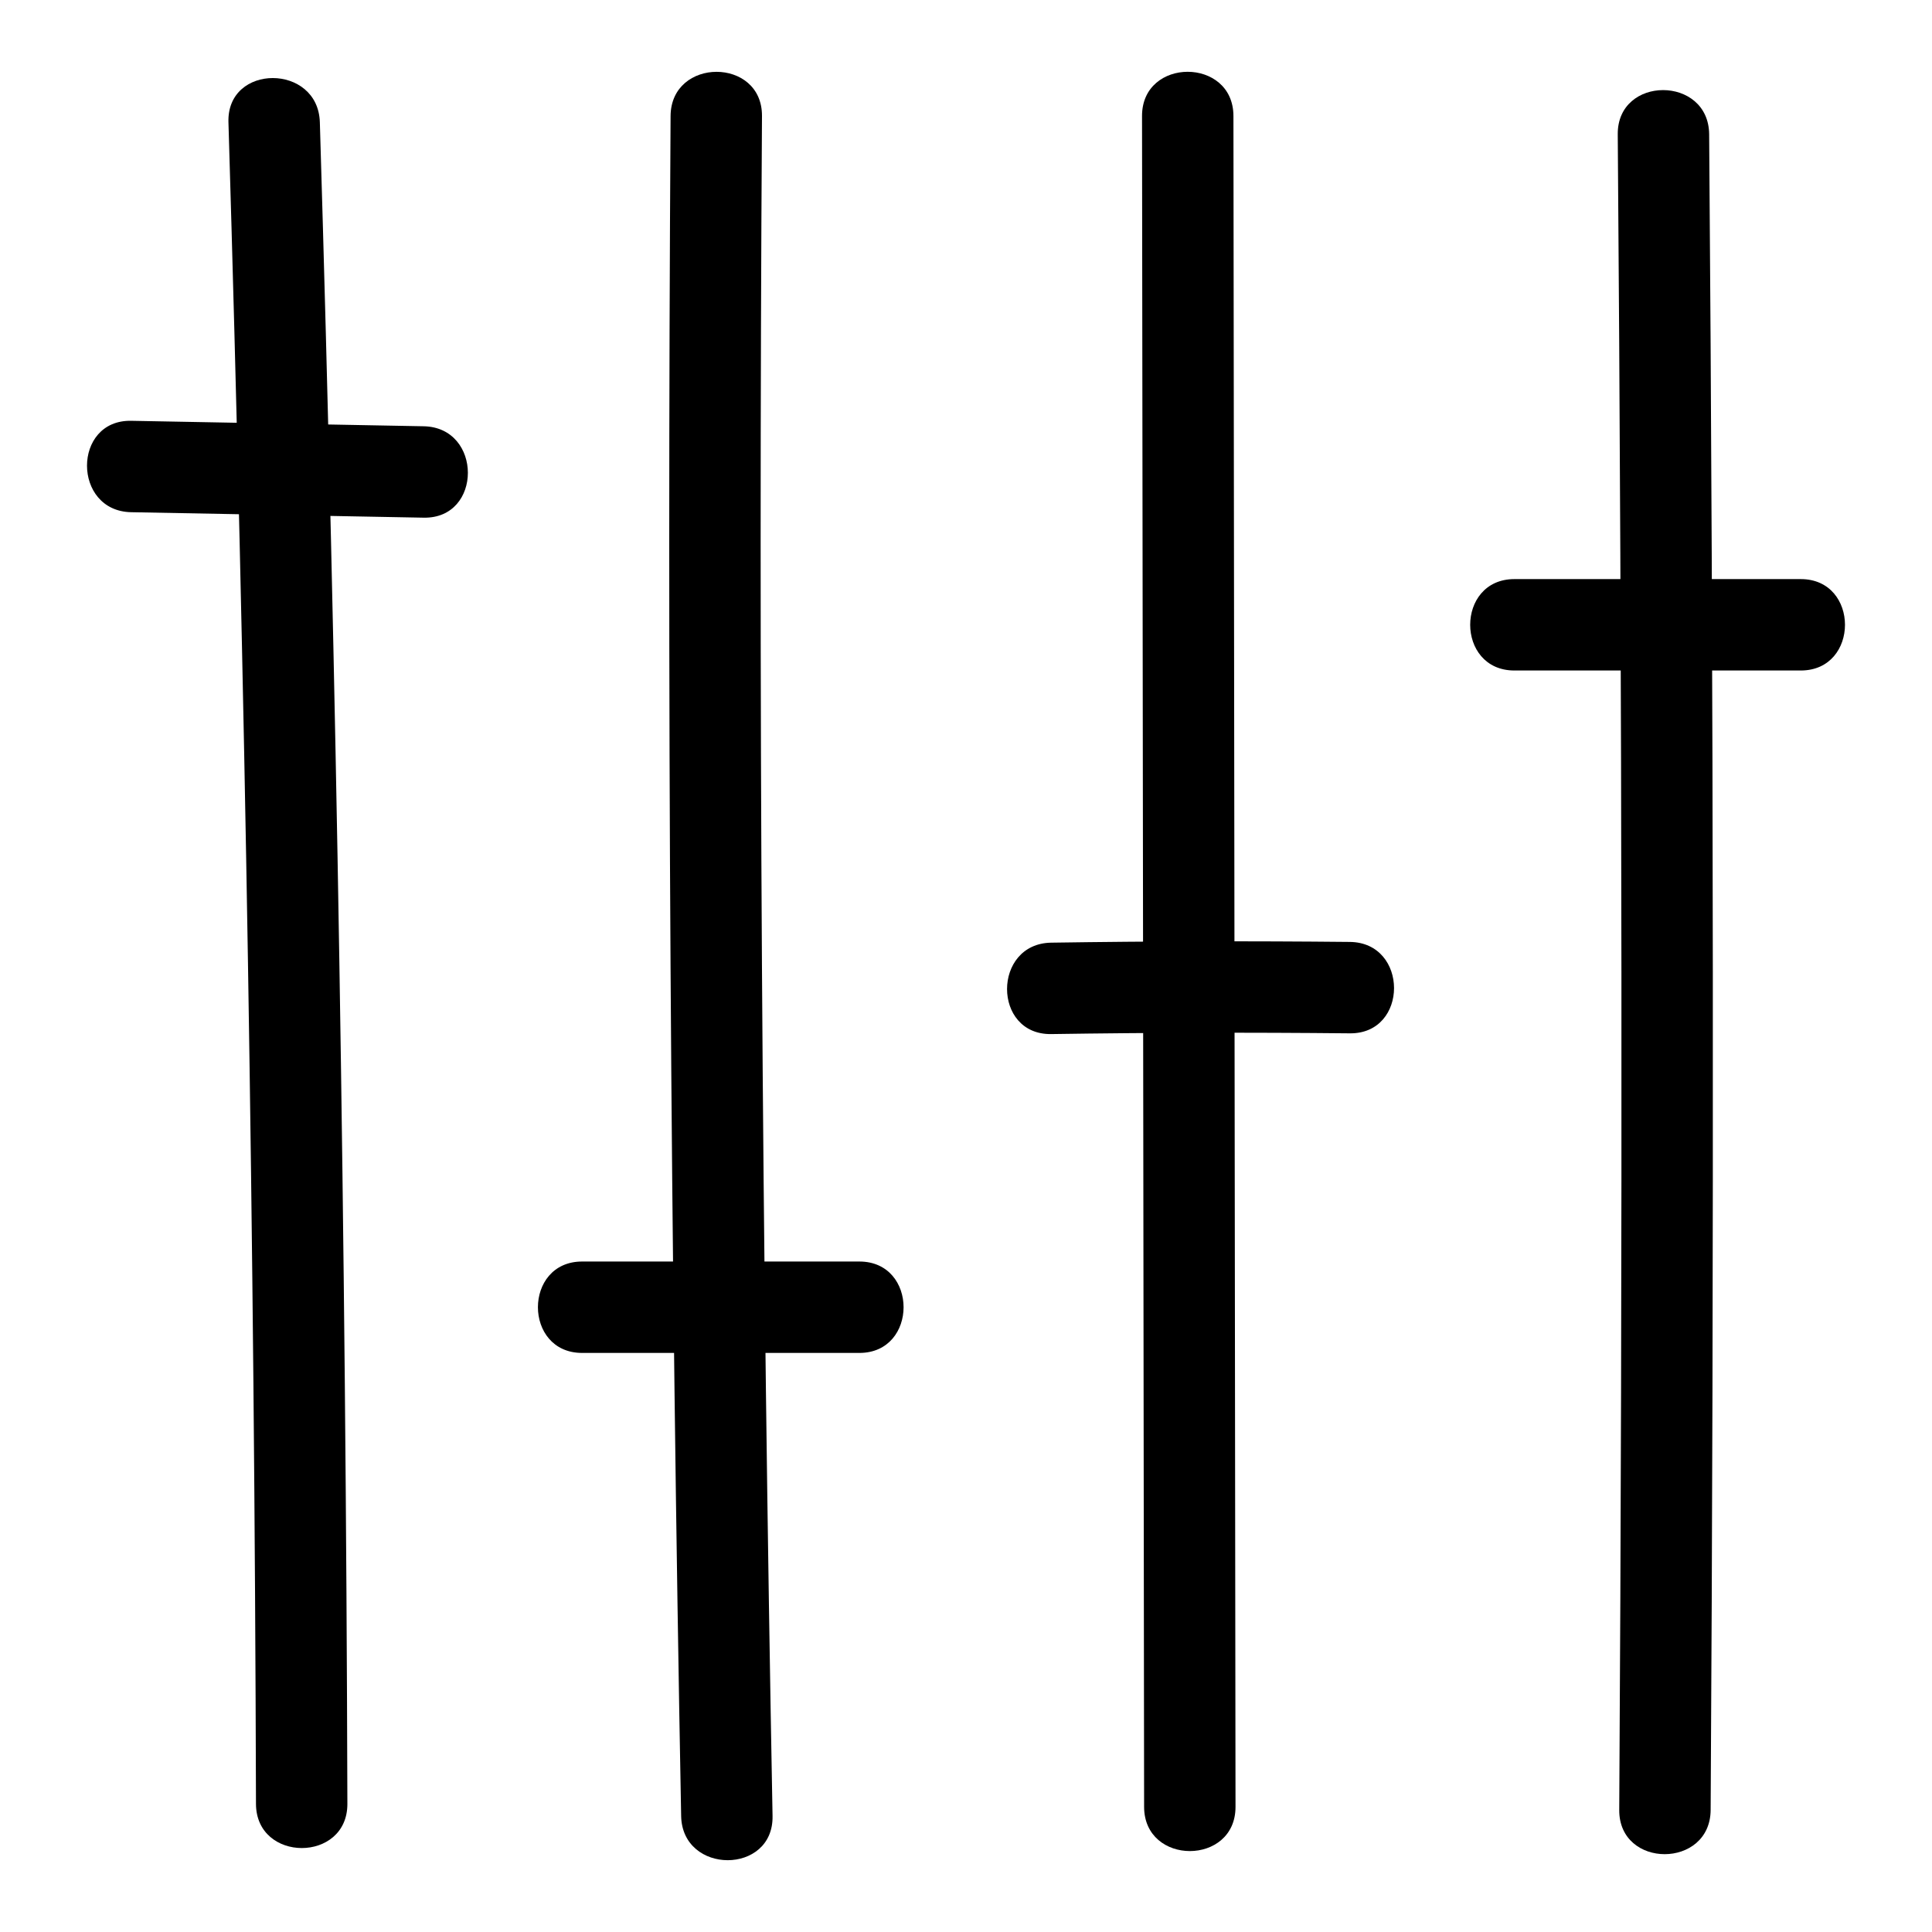 <?xml version="1.0" encoding="UTF-8"?>
<!-- Uploaded to: ICON Repo, www.svgrepo.com, Generator: ICON Repo Mixer Tools -->
<svg fill="#000000" width="800px" height="800px" version="1.1" viewBox="144 144 512 512" xmlns="http://www.w3.org/2000/svg">
 <g>
  <path d="m204.54 176.39c4.469 148.52 6.902 297.07 7.297 445.65 0.043 15.617 24.262 15.621 24.223 0-0.395-148.58-2.828-297.14-7.297-445.65-0.469-15.586-24.691-15.629-24.223 0z"/>
  <path d="m178.77 279.74c25.836 0.484 51.676 0.969 77.512 1.449 15.629 0.293 15.602-23.93 0-24.223-25.836-0.484-51.676-0.969-77.512-1.449-15.629-0.289-15.602 23.934 0 24.223z"/>
  <path d="m321.71 174.75c-0.941 150.18-0.012 300.35 2.801 450.51 0.293 15.602 24.516 15.629 24.223 0-2.809-150.16-3.742-300.33-2.801-450.51 0.098-15.625-24.125-15.617-24.223 0z"/>
  <path d="m298.27 502.54h73.473c15.621 0 15.621-24.223 0-24.223h-73.473c-15.621 0-15.621 24.223 0 24.223z"/>
  <path d="m446.65 174.74c0.184 149.37 0.367 298.73 0.551 448.1 0.02 15.617 24.242 15.621 24.223 0-0.184-149.37-0.367-298.73-0.551-448.1-0.02-15.617-24.242-15.621-24.223 0z"/>
  <path d="m422.59 418.04c26.379-0.398 52.754-0.461 79.133-0.195 15.625 0.156 15.609-24.062 0-24.223-26.379-0.266-52.754-0.203-79.133 0.195-15.605 0.238-15.625 24.457 0 24.223z"/>
  <path d="m572.72 179.59c1.168 148.02 1.301 296.04 0.395 444.07-0.094 15.625 24.125 15.613 24.223 0 0.902-148.02 0.773-296.04-0.395-444.07-0.125-15.613-24.344-15.625-24.223 0z"/>
  <path d="m545.33 321.69h75.895c15.621 0 15.621-24.223 0-24.223h-75.895c-15.621 0-15.621 24.223 0 24.223z"/>
 </g>
</svg>